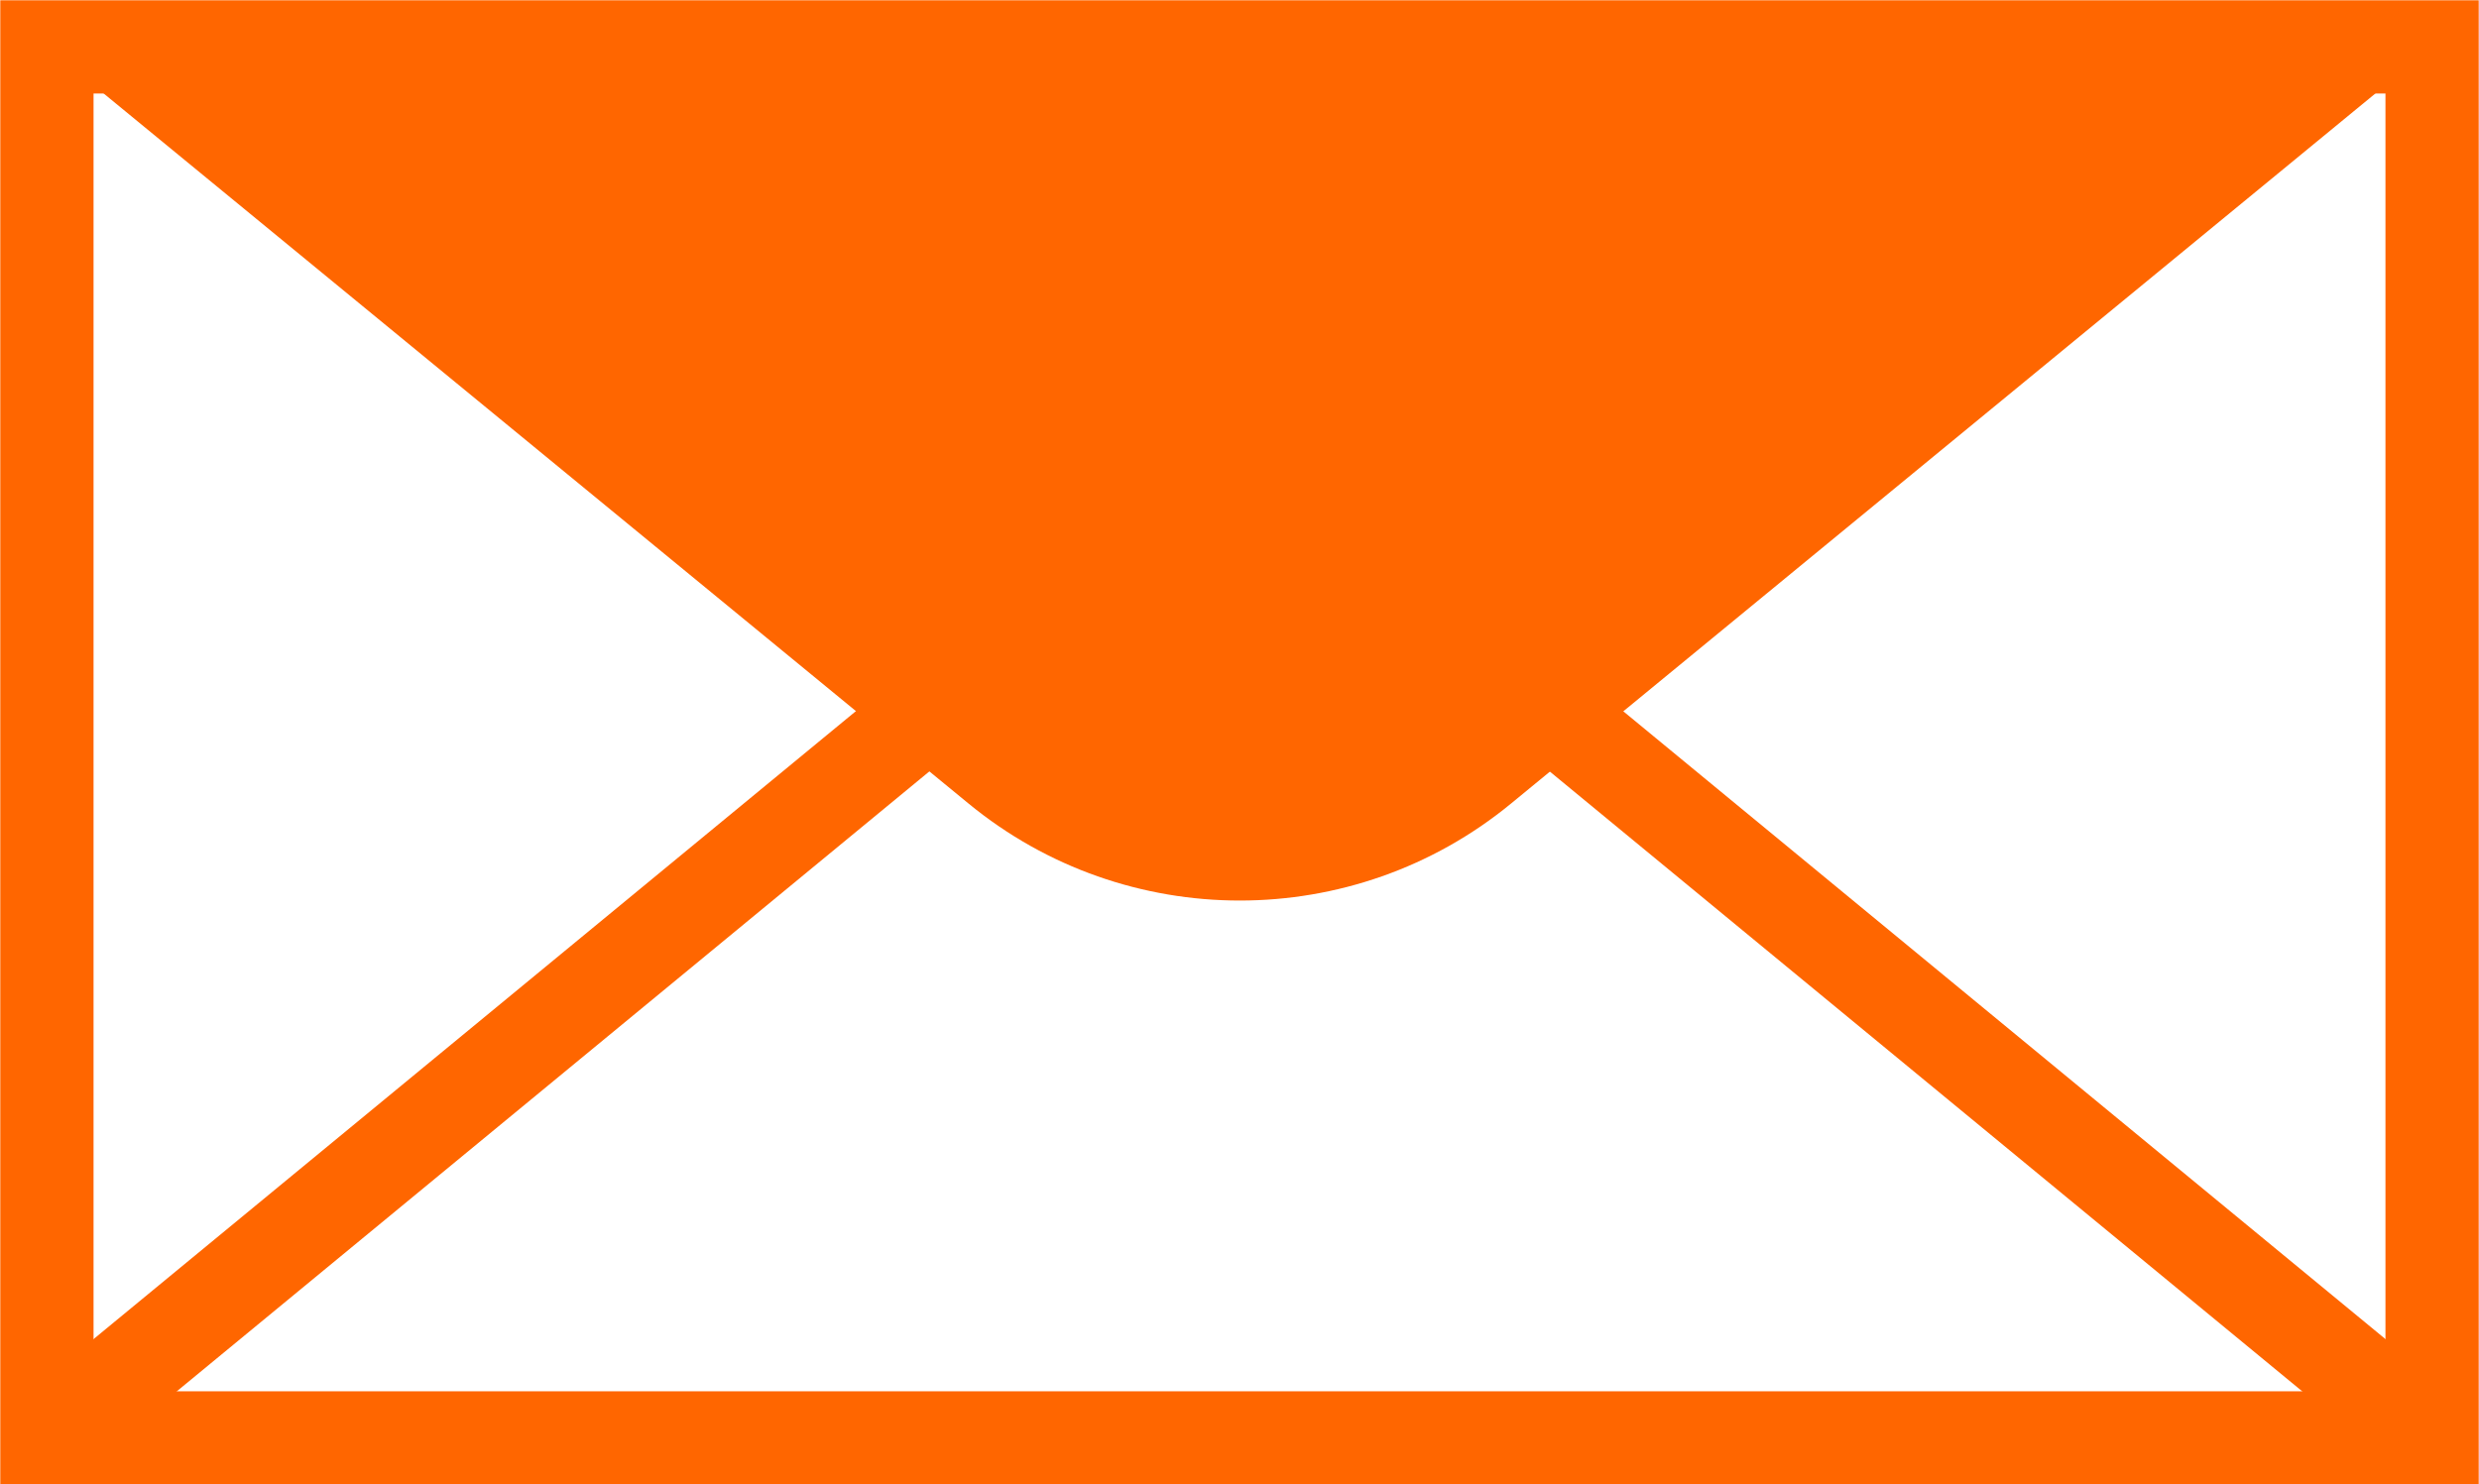 <?xml version="1.0" encoding="UTF-8"?>
<svg id="Layer_2" data-name="Layer 2" xmlns="http://www.w3.org/2000/svg" viewBox="0 0 43.33 25.95">
  <defs>
    <style>
      .cls-1 {
        fill: #FF6600;
      }

      .cls-2 {
        fill: none;
        stroke: #FF6600;
        stroke-miterlimit: 3.86;
        stroke-width: 1.63px;
      }
    </style>
  </defs>
  <g id="Layer_1-2" data-name="Layer 1">
    <g>
      <rect class="cls-2" x=".82" y=".82" width="41.69" height="24.32"/>
      <path class="cls-1" d="m.82.82l16.11,13.23c2.75,2.26,6.73,2.26,9.48,0L42.51.82H.82Z"/>
      <line class="cls-2" x1=".82" y1="25.14" x2="16.44" y2="12.27"/>
      <line class="cls-2" x1="42.51" y1="25.14" x2="26.89" y2="12.27"/>
    </g>
  </g>
</svg>